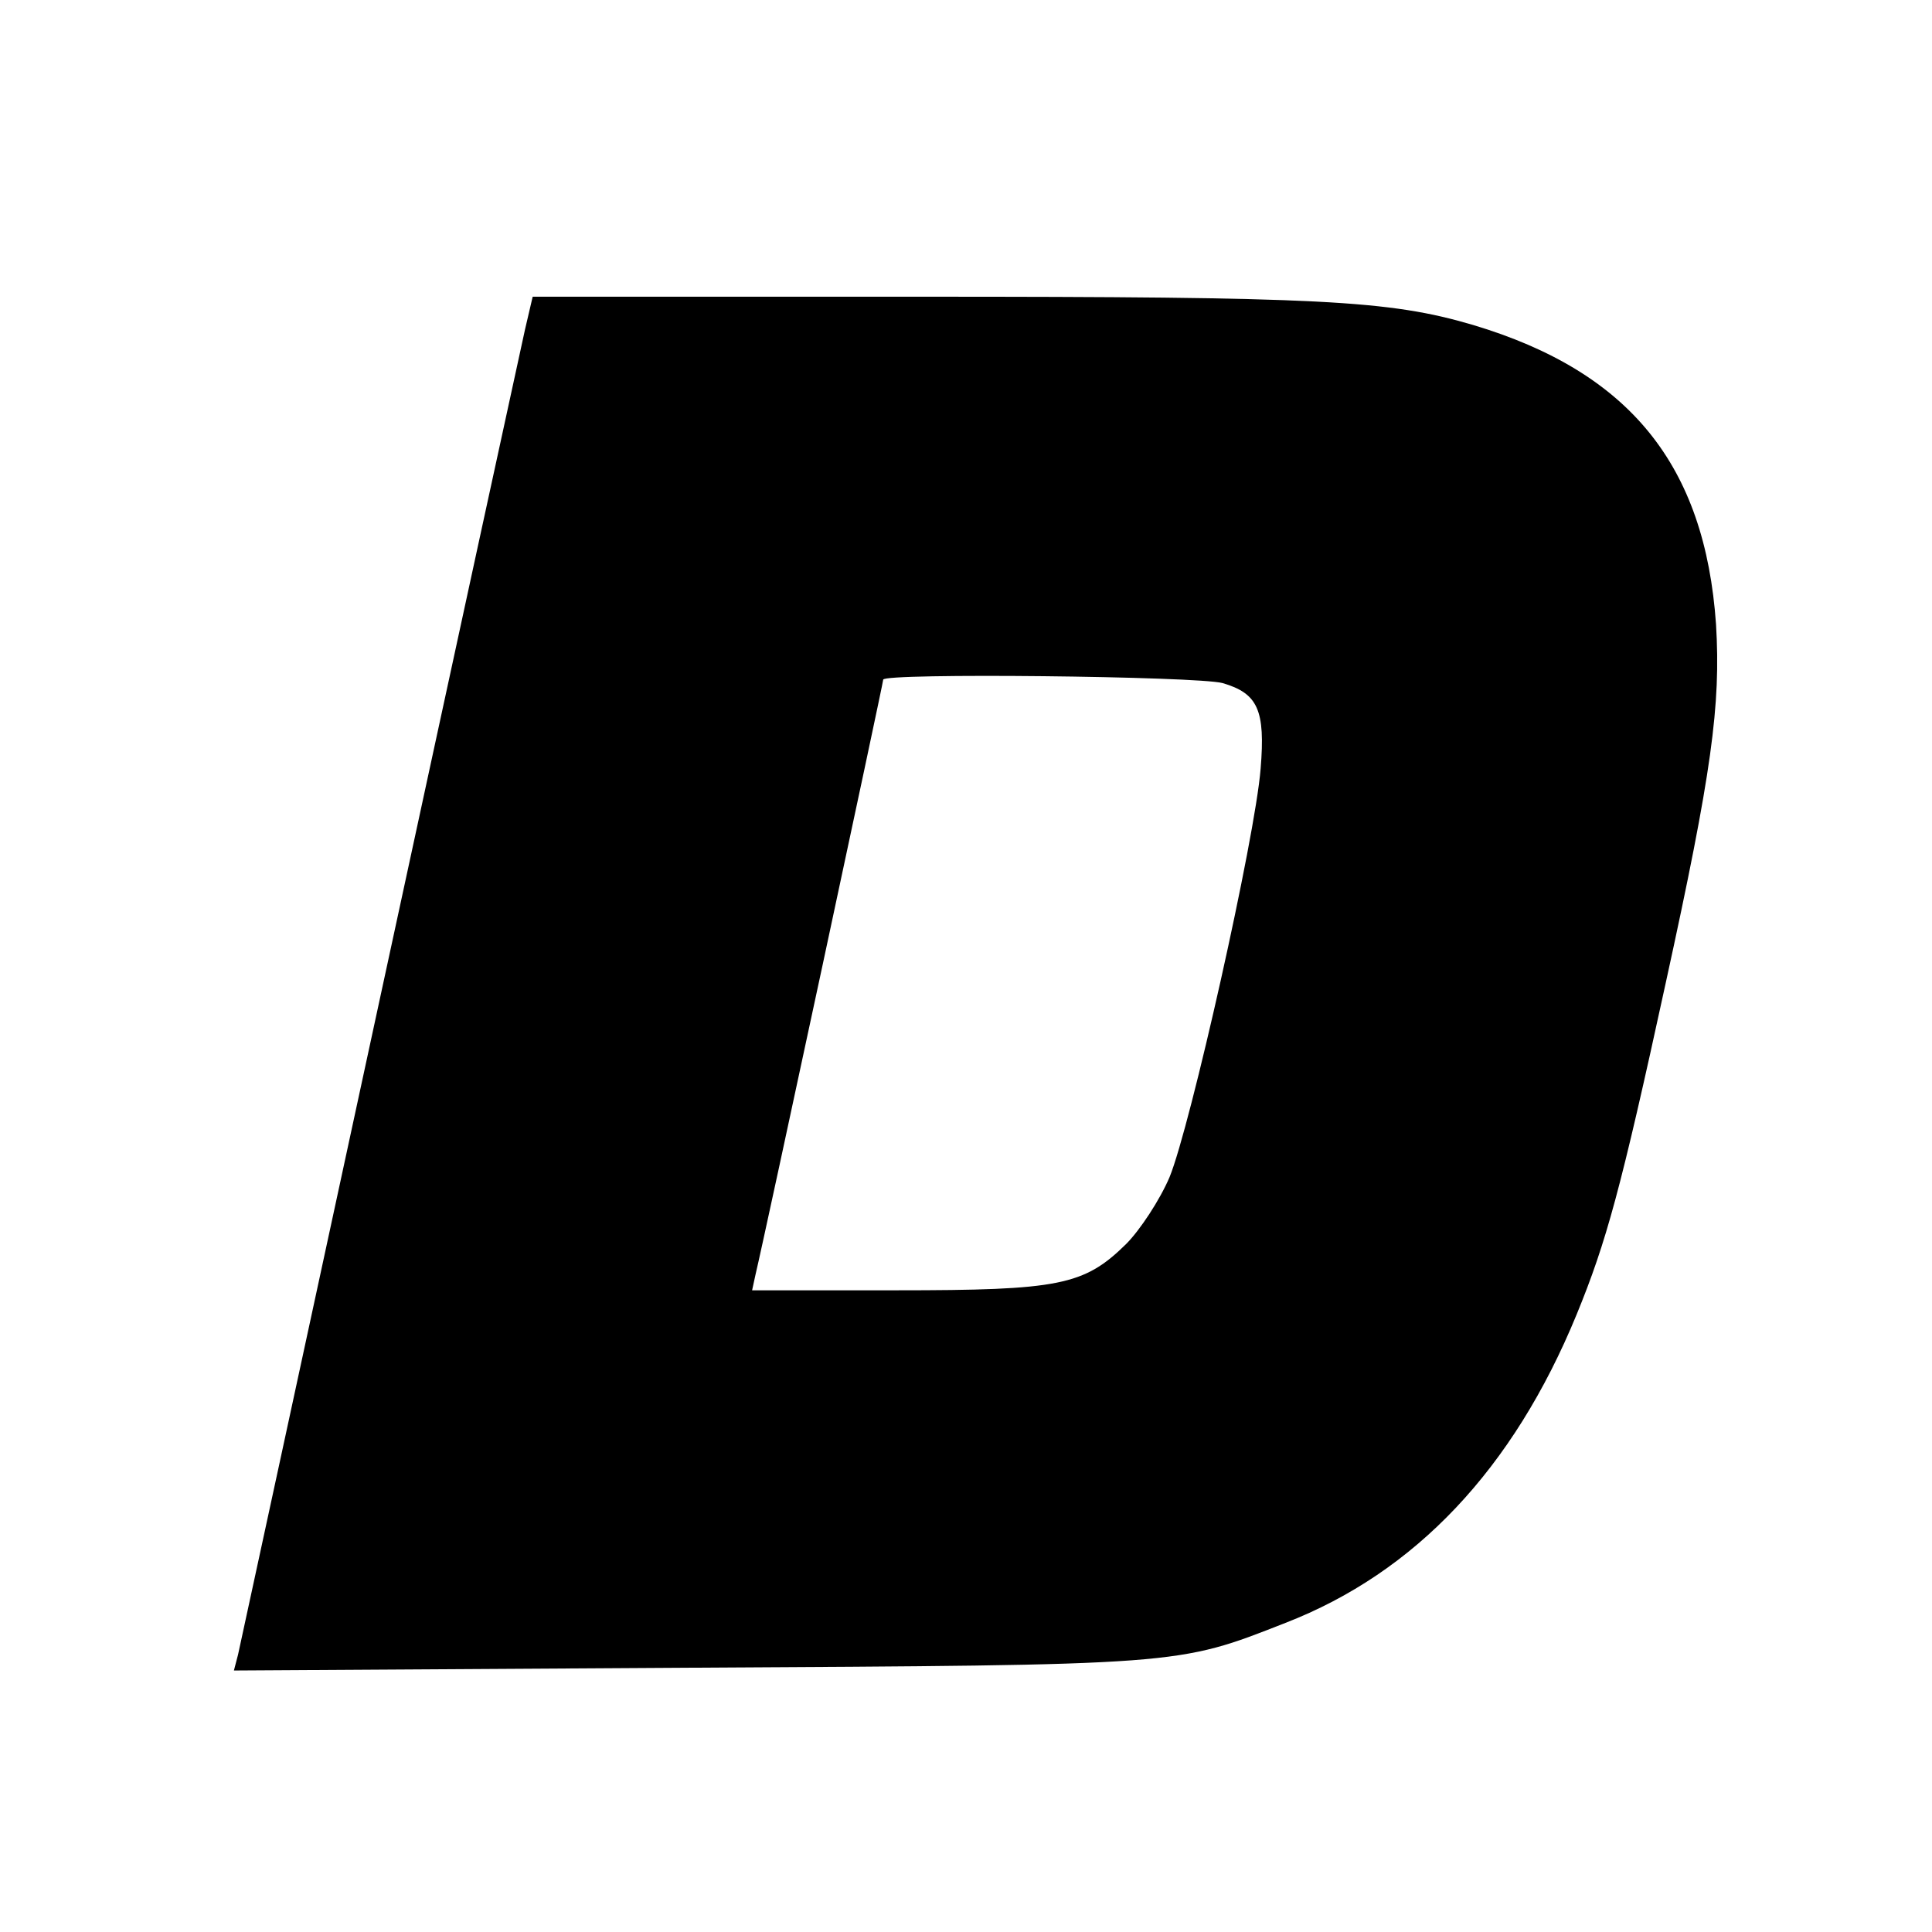 <?xml version="1.0" standalone="no"?>
<!DOCTYPE svg PUBLIC "-//W3C//DTD SVG 20010904//EN"
 "http://www.w3.org/TR/2001/REC-SVG-20010904/DTD/svg10.dtd">
<svg version="1.0" xmlns="http://www.w3.org/2000/svg"
 width="280pt" height="280pt" viewBox="0 0 280 280"
 preserveAspectRatio="xMidYMid meet">
<g transform="translate(0,280) scale(0.1,-0.1)"
fill="#000000" stroke="none">
<path d="M761 2323 c-6 -27 -101 -464 -211 -973 -110 -509 -202 -935 -205
-948 l-6 -23 658 4 c718 4 708 3 866 65 188 73 330 223 422 447 43 105 64 181
129 480 67 306 80 403 73 520 -16 231 -125 366 -352 434 -122 36 -221 41 -801
41 l-562 0 -11 -47z m1011 -513 c51 -15 62 -39 55 -124 -8 -101 -102 -519
-132 -592 -14 -33 -43 -77 -63 -97 -61 -60 -97 -67 -333 -67 l-209 0 5 23 c13
54 185 857 185 862 0 10 455 5 492 -5z"/>
</g>
</svg>
